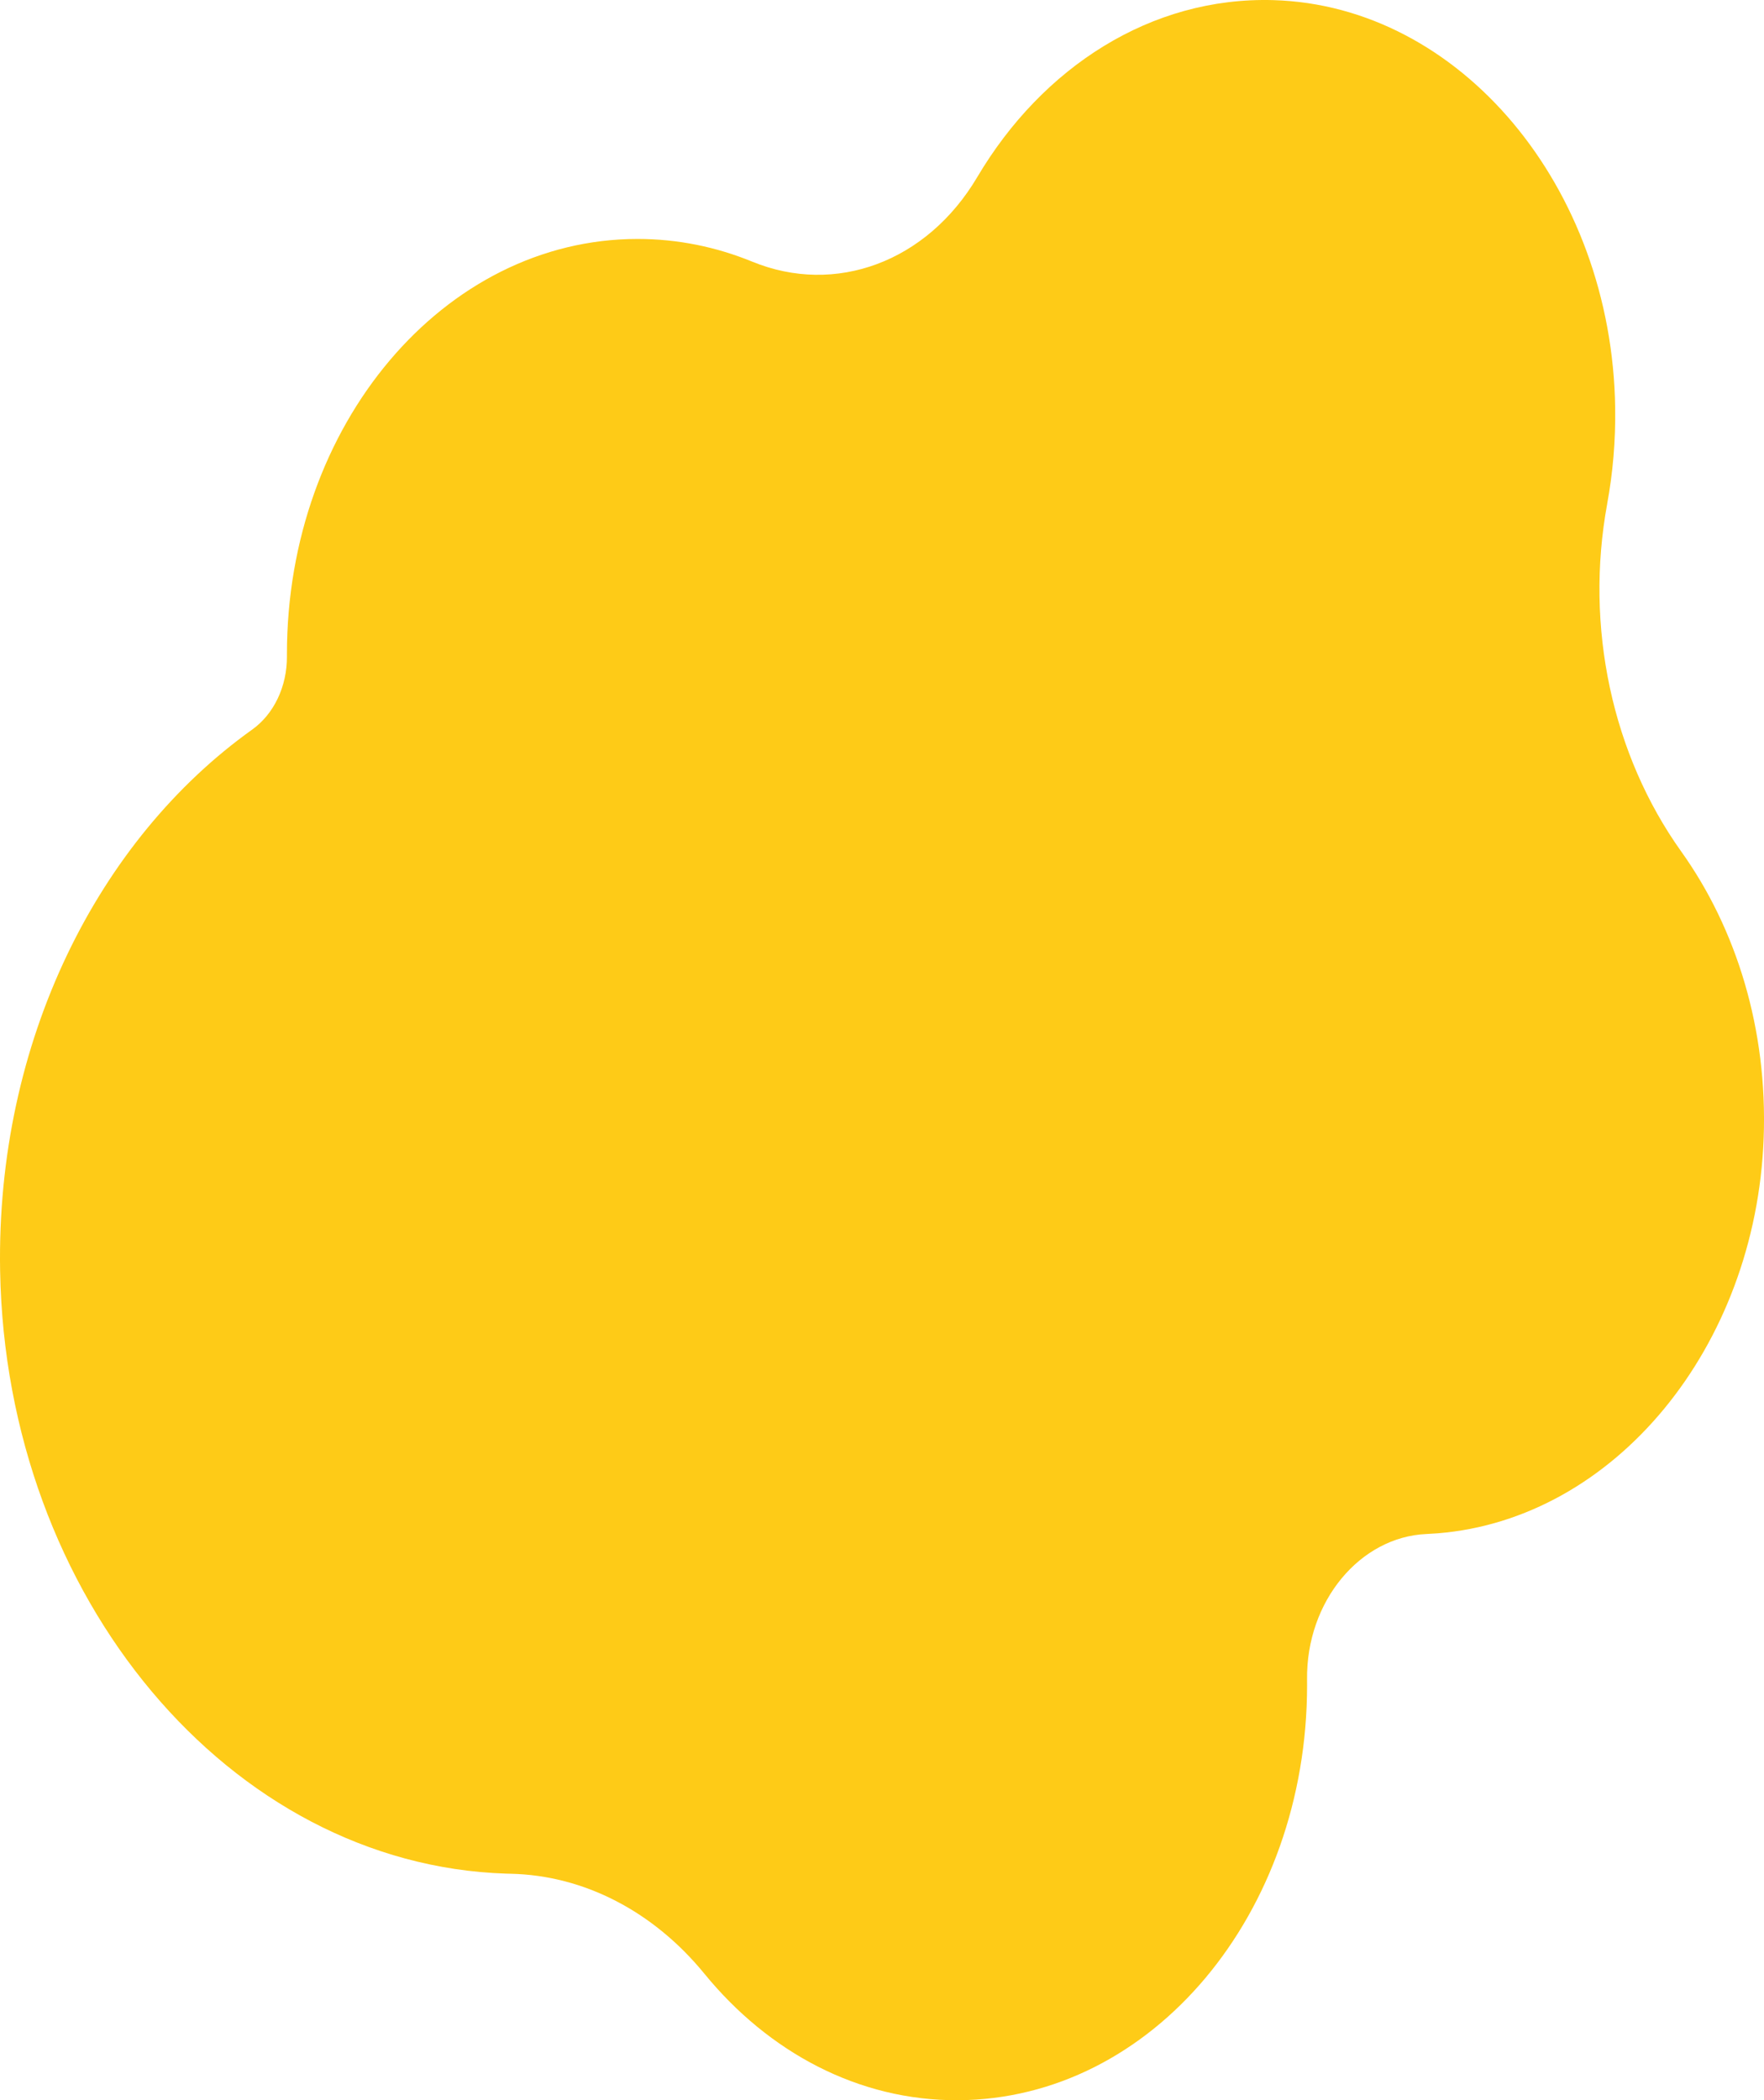 <?xml version="1.0" encoding="UTF-8"?>
<!DOCTYPE svg PUBLIC '-//W3C//DTD SVG 1.0//EN'
          'http://www.w3.org/TR/2001/REC-SVG-20010904/DTD/svg10.dtd'>
<svg height="1479.52" stroke="#000" stroke-linecap="square" stroke-miterlimit="10" width="1243.15" xmlns="http://www.w3.org/2000/svg" xmlns:xlink="http://www.w3.org/1999/xlink"
><g
  ><g fill="#FECB17" stroke="#FECB17"
    ><path d="M1132.65 354.79c3.99-21.65 5.94-44.2 5.62-67.36C1136.11 131.72 1029.02 3.92 897.41.09 811.07-2.43 734.48 47.46 688.7 124.77c-35.52 59.98-100.07 83.52-158.56 59.56-25.32-10.37-52.5-16-80.8-16-136.49 0-247.13 130.89-247.13 292.36 0 .57 0 1.14 0 1.71.11 21.18-9.18 40.65-24.52 51.58C69.13 591.46-2.78 733.55.08 895.24c4.07 230.19 161.89 418.25 356.44 424.64 1.15.04 2.3.07 3.45.09 51.63 1.14 100.56 26.53 136.47 70.45 45.2 55.29 108.66 89.54 178.92 89.09 136.4-.86 245.78-131 245.78-292.37 0-1.35-.01-2.69-.02-4.03-.64-55.2 37.48-100.45 84.11-102.47 2.64-.12 5.29-.28 7.95-.49 124.57-10.04 224.22-130.83 229.73-278.4 2.88-77.02-19.45-147.81-58.03-201.82-48.62-68.05-68.24-158.09-52.21-245.14Z" stroke="none"
    /></g
  ></g
></svg
>
